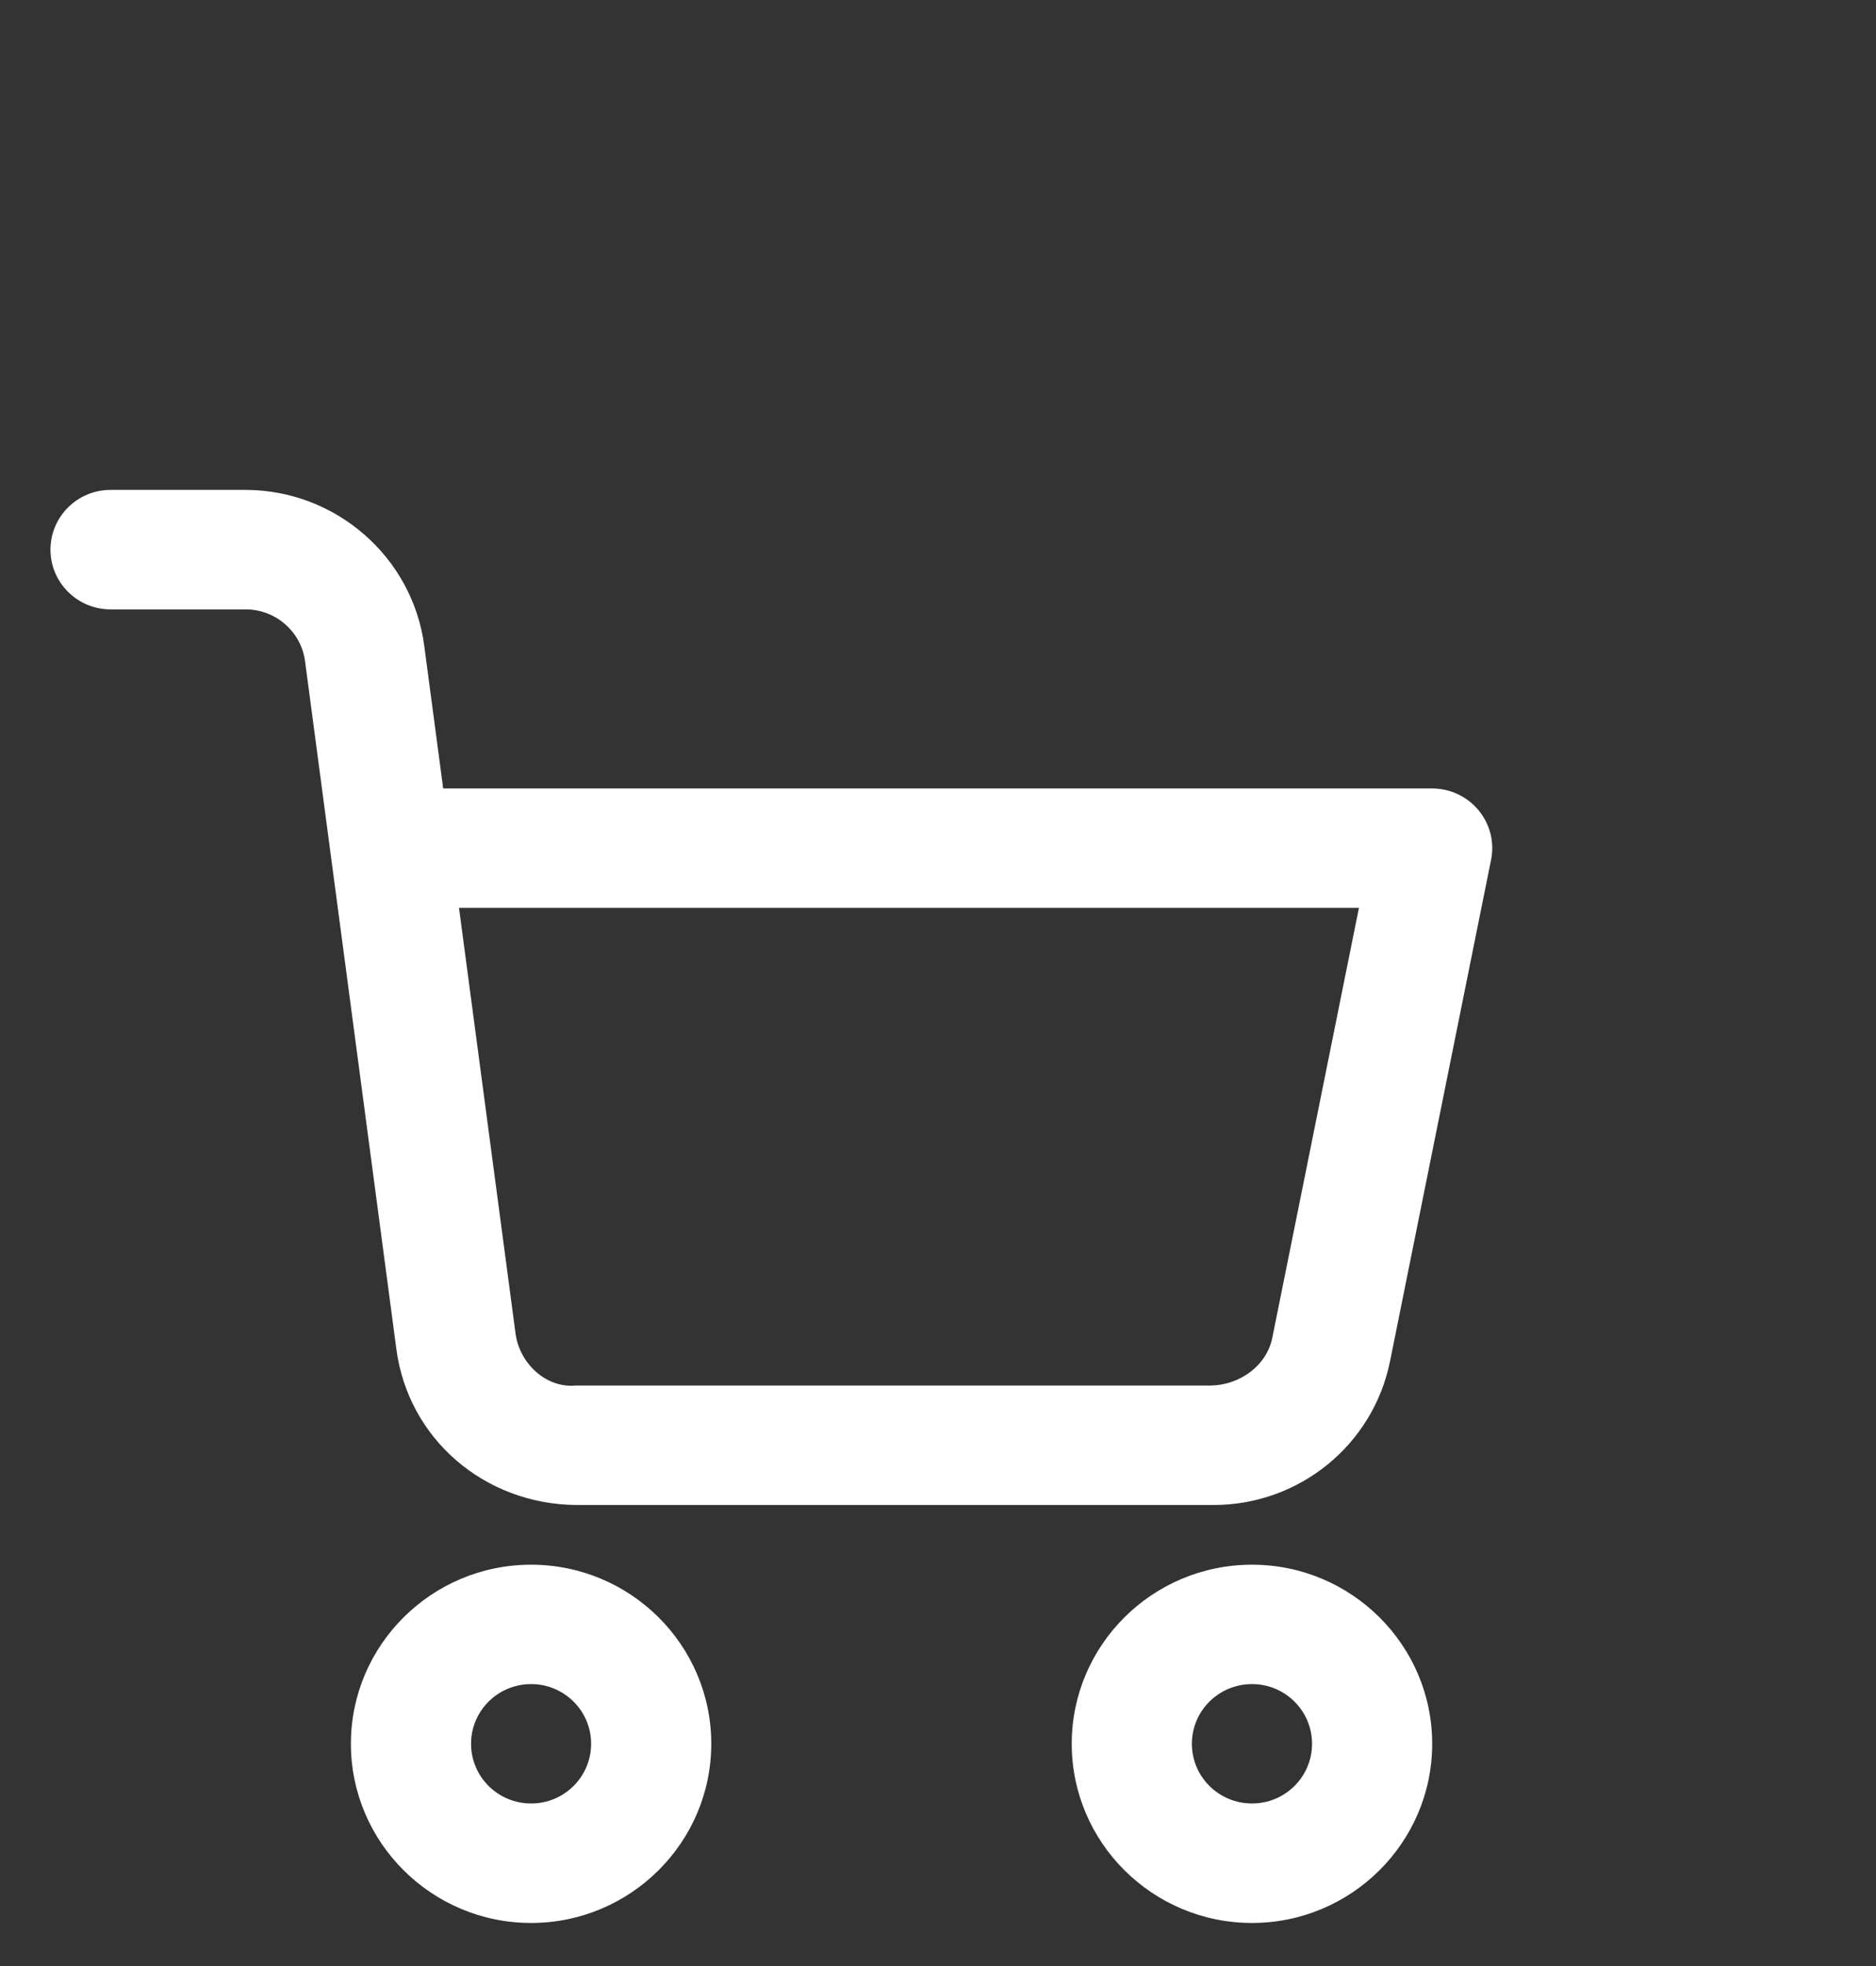 <svg width="21" height="22" viewBox="0 0 21 22" fill="none" xmlns="http://www.w3.org/2000/svg">
<rect x="0" y="0" width="21" height="22" fill="#333333" stroke="none"/>
<path fill-rule="evenodd" clip-rule="evenodd" d="M14.243 14.966C14.18 15.284 13.877 15.498 13.557 15.504H6.444C6.114 15.536 5.815 15.257 5.771 14.922L5.138 10.159H15.212L14.243 14.966ZM13.544 16.841H13.584C14.545 16.841 15.373 16.168 15.561 15.228L16.691 9.622C16.731 9.426 16.68 9.223 16.552 9.068C16.424 8.913 16.233 8.823 16.032 8.823H4.961L4.749 7.226C4.618 6.234 3.76 5.484 2.751 5.482H1.238C0.866 5.482 0.565 5.782 0.565 6.151C0.565 6.519 0.866 6.819 1.238 6.819H2.75C3.086 6.819 3.372 7.069 3.415 7.401L4.437 15.097C4.57 16.1 5.42 16.831 6.449 16.841H13.544ZM5.945 18.845C5.574 18.845 5.273 19.144 5.273 19.513C5.273 19.882 5.574 20.181 5.945 20.181C6.316 20.181 6.617 19.882 6.617 19.513C6.617 19.144 6.316 18.845 5.945 18.845ZM5.945 21.518C4.833 21.518 3.928 20.618 3.928 19.513C3.928 18.408 4.833 17.509 5.945 17.509C7.057 17.509 7.962 18.408 7.962 19.513C7.962 20.618 7.057 21.518 5.945 21.518ZM14.015 18.845C13.643 18.845 13.342 19.144 13.342 19.513C13.342 19.882 13.643 20.181 14.015 20.181C14.386 20.181 14.687 19.882 14.687 19.513C14.687 19.144 14.386 18.845 14.015 18.845ZM14.015 21.518C12.902 21.518 11.997 20.618 11.997 19.513C11.997 18.408 12.902 17.509 14.015 17.509C15.127 17.509 16.032 18.408 16.032 19.513C16.032 20.618 15.127 21.518 14.015 21.518Z" fill="white"/>
</svg>
